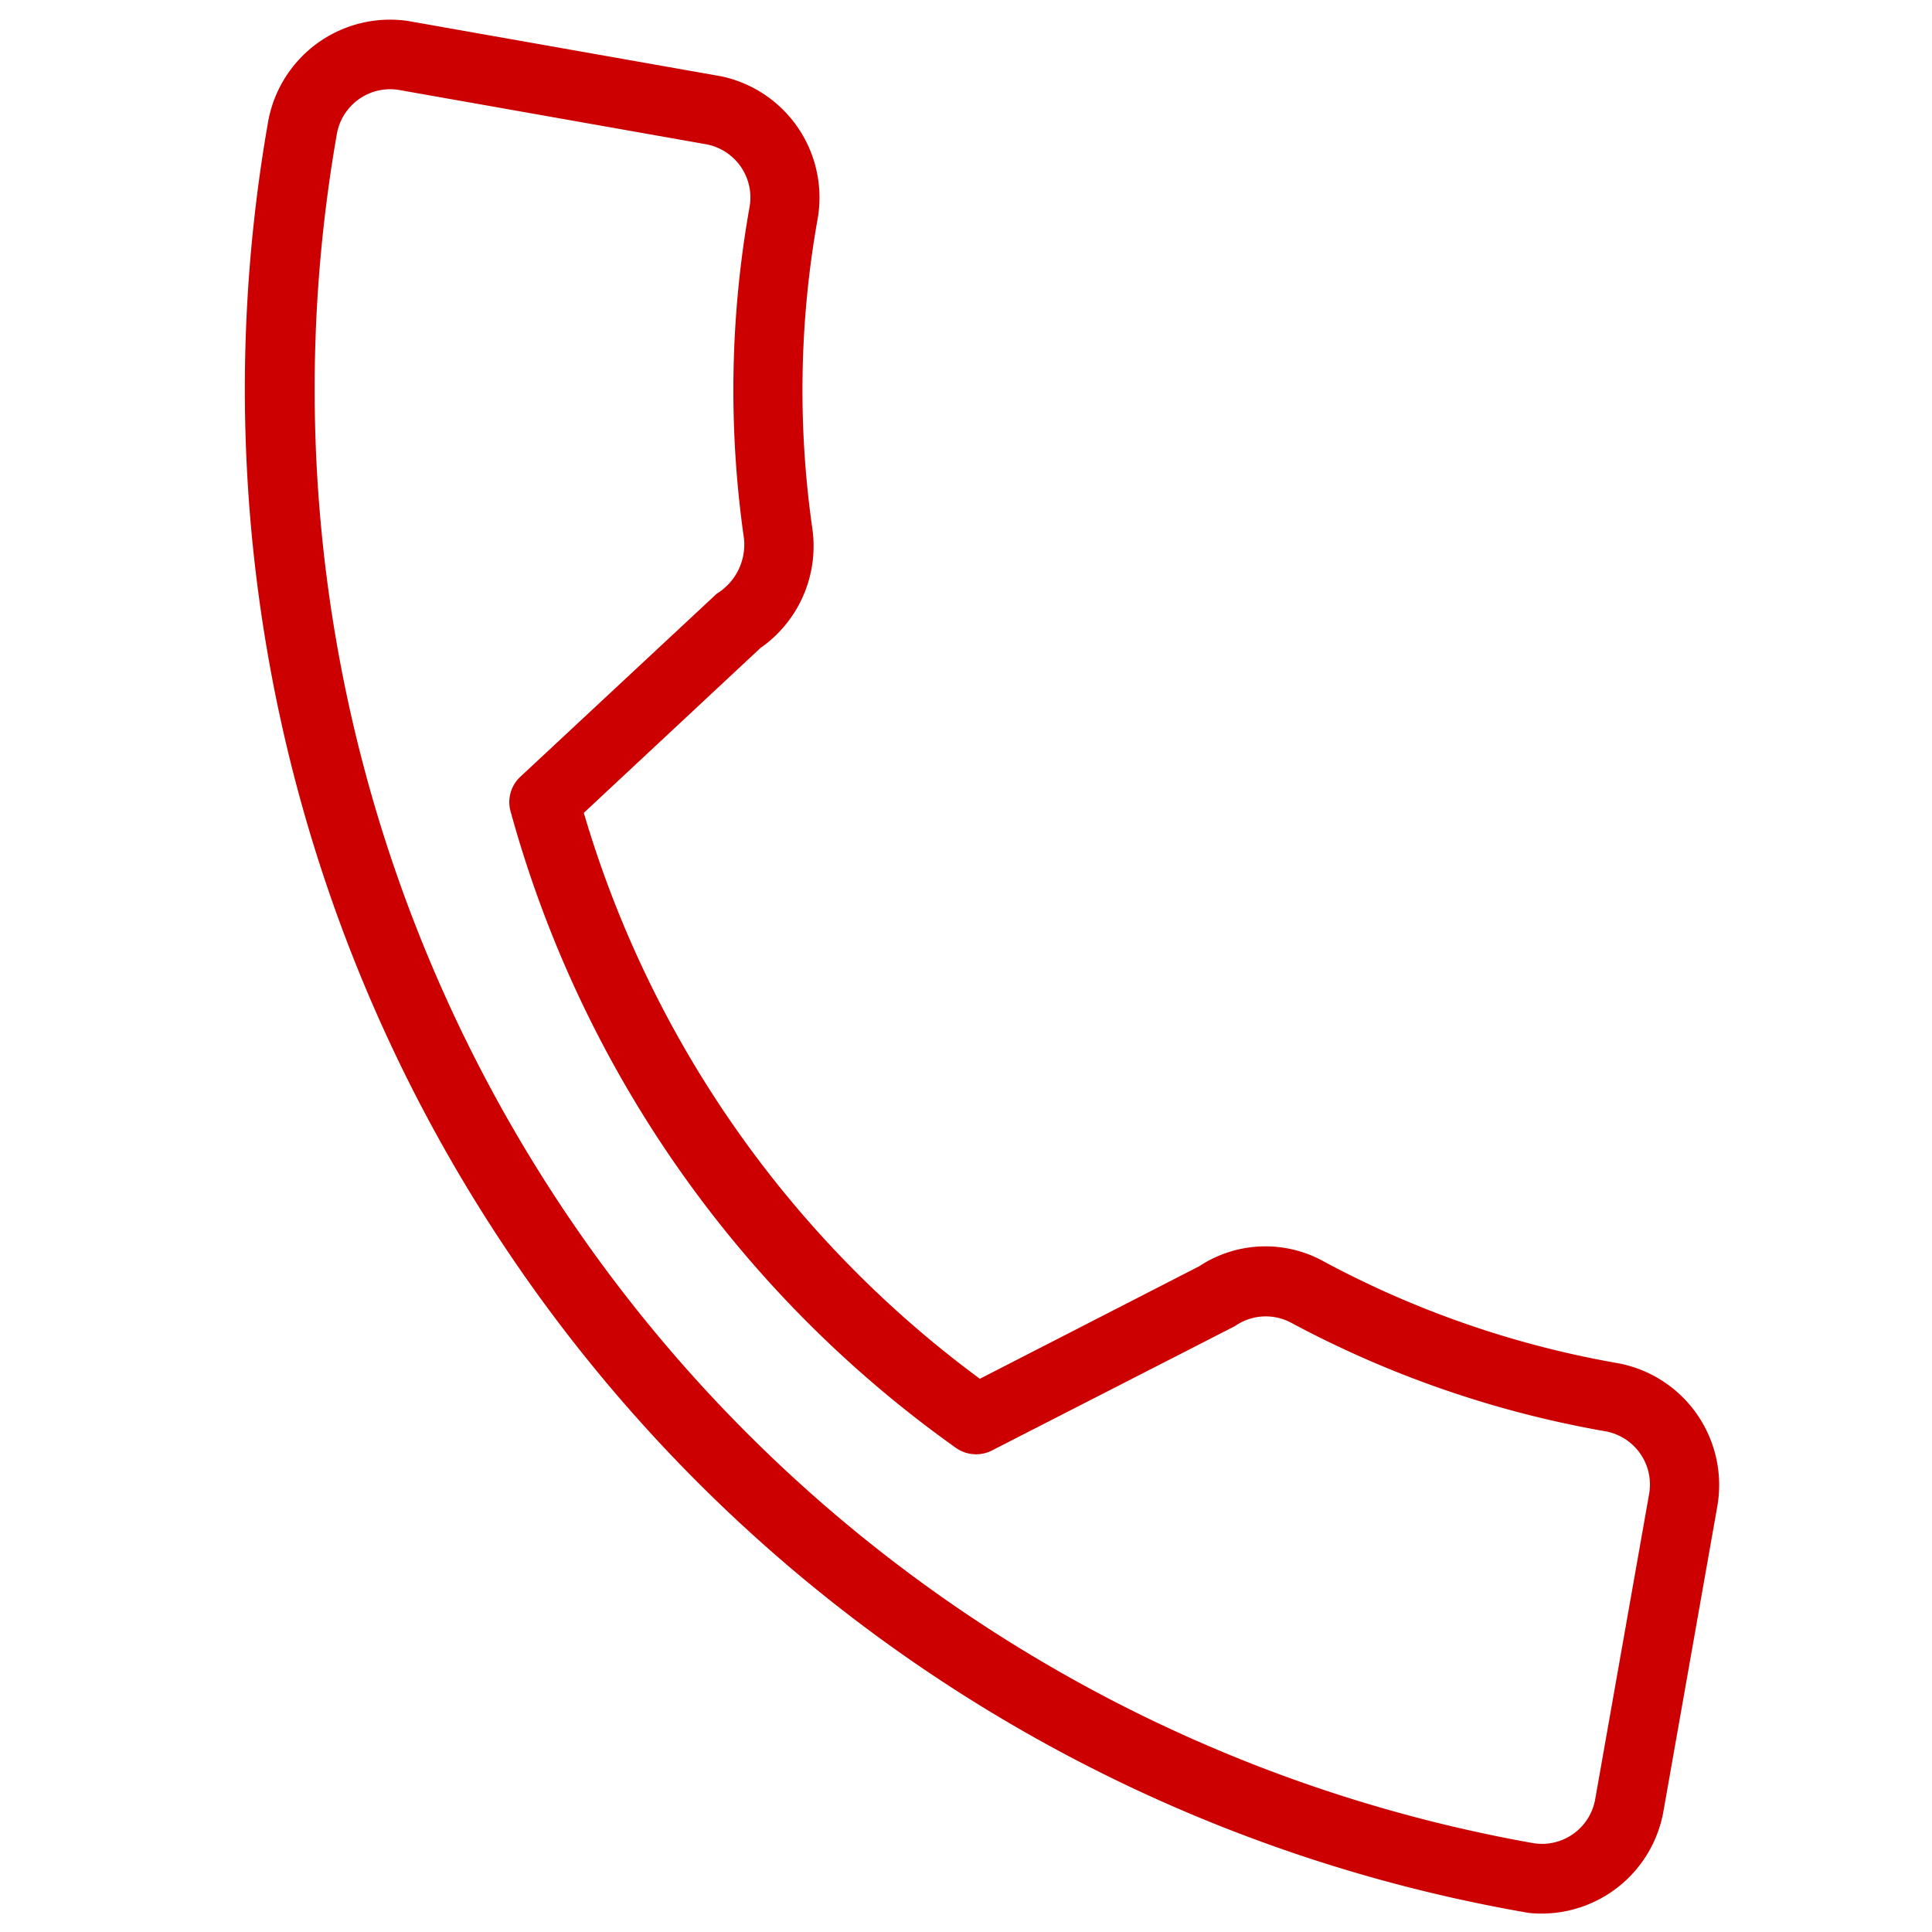<?xml version="1.0" encoding="UTF-8"?>
<svg xmlns="http://www.w3.org/2000/svg" xmlns:xlink="http://www.w3.org/1999/xlink" width="29.644" height="29.644" viewBox="0 0 29.644 29.644">
  <defs>
    <clipPath id="clip-path">
      <rect id="Rectangle_172" data-name="Rectangle 172" width="25.589" height="25.589" fill="#c00"></rect>
    </clipPath>
  </defs>
  <g id="Group_584" data-name="Group 584" transform="matrix(0.985, 0.174, -0.174, 0.985, 4.444, 0)">
    <g id="Group_583" data-name="Group 583" transform="translate(0 0.001)" clip-path="url(#clip-path)">
      <path id="Path_1226" data-name="Path 1226" d="M1.9,1.067a.83.83,0,0,0-.829.828A22.654,22.654,0,0,0,23.695,24.524a.829.829,0,0,0,.828-.828V18.94a.83.83,0,0,0-.828-.83,16.037,16.037,0,0,1-5.033-.8.825.825,0,0,0-.844.2l-3.34,2.528a.535.535,0,0,1-.563.049,17.732,17.732,0,0,1-8.406-8.407.531.531,0,0,1,.049-.562L8.036,7.829A.885.885,0,0,0,8.3,6.921a16.013,16.013,0,0,1-.8-5.025.83.83,0,0,0-.829-.828Zm21.8,24.523A23.721,23.721,0,0,1,0,1.9,1.9,1.9,0,0,1,1.9,0H6.664A1.9,1.9,0,0,1,8.56,1.9a14.947,14.947,0,0,0,.75,4.7,1.907,1.907,0,0,1-.47,1.934l-2.227,2.96a16.6,16.6,0,0,0,7.493,7.492L17.12,16.7A1.844,1.844,0,0,1,19,16.3a14.935,14.935,0,0,0,4.691.748,1.9,1.9,0,0,1,1.895,1.9V23.7a1.9,1.9,0,0,1-1.895,1.895" transform="translate(0 -0.001)" fill="#c00"></path>
    </g>
  </g>
</svg>
